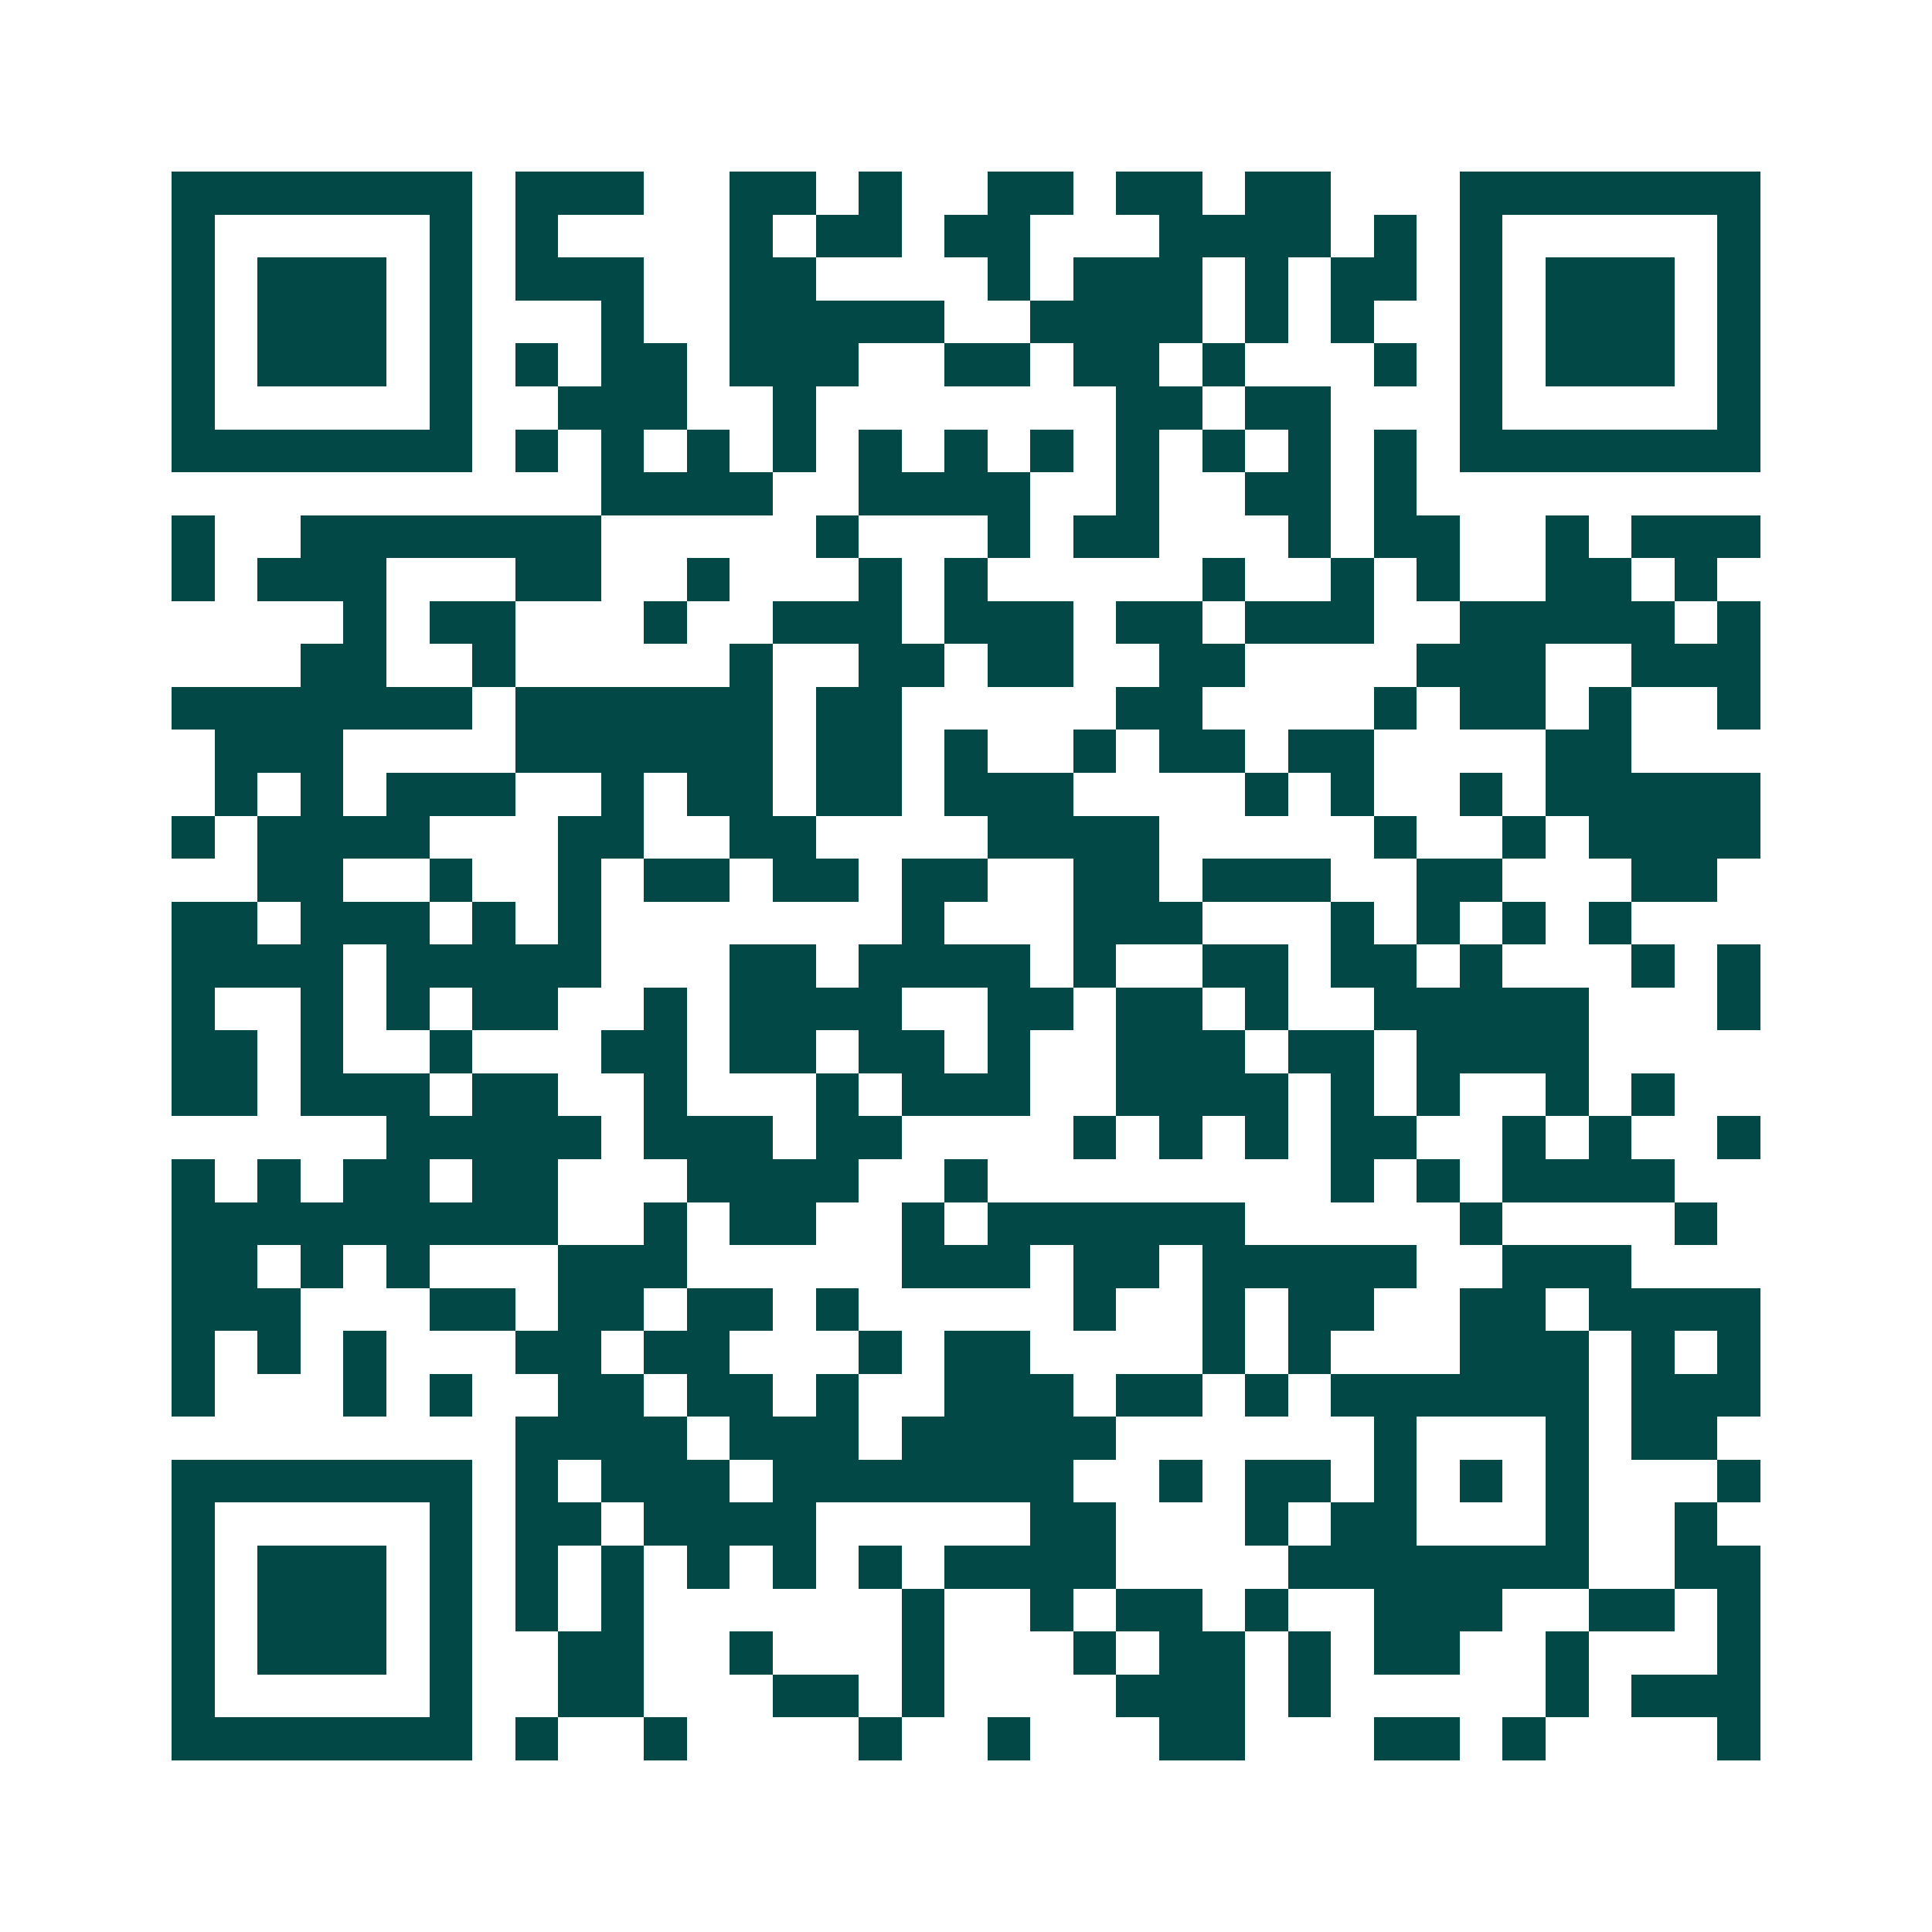 <svg xmlns="http://www.w3.org/2000/svg" width="200" height="200" viewBox="0 0 45 45" shape-rendering="crispEdges"><path fill="#ffffff" d="M0 0h45v45H0z"/><path stroke="#014847" d="M4 4.5h7m1 0h3m2 0h2m1 0h1m2 0h2m1 0h2m1 0h2m3 0h7M4 5.5h1m5 0h1m1 0h1m4 0h1m1 0h2m1 0h2m3 0h4m1 0h1m1 0h1m5 0h1M4 6.5h1m1 0h3m1 0h1m1 0h3m2 0h2m4 0h1m1 0h3m1 0h1m1 0h2m1 0h1m1 0h3m1 0h1M4 7.5h1m1 0h3m1 0h1m3 0h1m2 0h5m2 0h4m1 0h1m1 0h1m2 0h1m1 0h3m1 0h1M4 8.5h1m1 0h3m1 0h1m1 0h1m1 0h2m1 0h3m2 0h2m1 0h2m1 0h1m3 0h1m1 0h1m1 0h3m1 0h1M4 9.5h1m5 0h1m2 0h3m2 0h1m7 0h2m1 0h2m3 0h1m5 0h1M4 10.5h7m1 0h1m1 0h1m1 0h1m1 0h1m1 0h1m1 0h1m1 0h1m1 0h1m1 0h1m1 0h1m1 0h1m1 0h7M14 11.5h4m2 0h4m2 0h1m2 0h2m1 0h1M4 12.5h1m2 0h7m5 0h1m3 0h1m1 0h2m3 0h1m1 0h2m2 0h1m1 0h3M4 13.5h1m1 0h3m3 0h2m2 0h1m3 0h1m1 0h1m5 0h1m2 0h1m1 0h1m2 0h2m1 0h1M8 14.5h1m1 0h2m3 0h1m2 0h3m1 0h3m1 0h2m1 0h3m2 0h5m1 0h1M7 15.5h2m2 0h1m5 0h1m2 0h2m1 0h2m2 0h2m4 0h3m2 0h3M4 16.5h7m1 0h6m1 0h2m5 0h2m4 0h1m1 0h2m1 0h1m2 0h1M5 17.5h3m4 0h6m1 0h2m1 0h1m2 0h1m1 0h2m1 0h2m4 0h2M5 18.5h1m1 0h1m1 0h3m2 0h1m1 0h2m1 0h2m1 0h3m4 0h1m1 0h1m2 0h1m1 0h5M4 19.5h1m1 0h4m3 0h2m2 0h2m4 0h4m5 0h1m2 0h1m1 0h4M6 20.5h2m2 0h1m2 0h1m1 0h2m1 0h2m1 0h2m2 0h2m1 0h3m2 0h2m3 0h2M4 21.5h2m1 0h3m1 0h1m1 0h1m7 0h1m3 0h3m3 0h1m1 0h1m1 0h1m1 0h1M4 22.5h4m1 0h5m3 0h2m1 0h4m1 0h1m2 0h2m1 0h2m1 0h1m3 0h1m1 0h1M4 23.5h1m2 0h1m1 0h1m1 0h2m2 0h1m1 0h4m2 0h2m1 0h2m1 0h1m2 0h5m3 0h1M4 24.5h2m1 0h1m2 0h1m3 0h2m1 0h2m1 0h2m1 0h1m2 0h3m1 0h2m1 0h4M4 25.5h2m1 0h3m1 0h2m2 0h1m3 0h1m1 0h3m2 0h4m1 0h1m1 0h1m2 0h1m1 0h1M9 26.5h5m1 0h3m1 0h2m4 0h1m1 0h1m1 0h1m1 0h2m2 0h1m1 0h1m2 0h1M4 27.5h1m1 0h1m1 0h2m1 0h2m3 0h4m2 0h1m8 0h1m1 0h1m1 0h4M4 28.5h9m2 0h1m1 0h2m2 0h1m1 0h6m5 0h1m4 0h1M4 29.5h2m1 0h1m1 0h1m3 0h3m5 0h3m1 0h2m1 0h5m2 0h3M4 30.5h3m3 0h2m1 0h2m1 0h2m1 0h1m5 0h1m2 0h1m1 0h2m2 0h2m1 0h4M4 31.5h1m1 0h1m1 0h1m3 0h2m1 0h2m3 0h1m1 0h2m4 0h1m1 0h1m3 0h3m1 0h1m1 0h1M4 32.5h1m3 0h1m1 0h1m2 0h2m1 0h2m1 0h1m2 0h3m1 0h2m1 0h1m1 0h6m1 0h3M12 33.5h4m1 0h3m1 0h5m6 0h1m3 0h1m1 0h2M4 34.5h7m1 0h1m1 0h3m1 0h7m2 0h1m1 0h2m1 0h1m1 0h1m1 0h1m3 0h1M4 35.5h1m5 0h1m1 0h2m1 0h4m5 0h2m3 0h1m1 0h2m3 0h1m2 0h1M4 36.5h1m1 0h3m1 0h1m1 0h1m1 0h1m1 0h1m1 0h1m1 0h1m1 0h4m4 0h7m2 0h2M4 37.5h1m1 0h3m1 0h1m1 0h1m1 0h1m6 0h1m2 0h1m1 0h2m1 0h1m2 0h3m2 0h2m1 0h1M4 38.5h1m1 0h3m1 0h1m2 0h2m2 0h1m3 0h1m3 0h1m1 0h2m1 0h1m1 0h2m2 0h1m3 0h1M4 39.5h1m5 0h1m2 0h2m3 0h2m1 0h1m4 0h3m1 0h1m5 0h1m1 0h3M4 40.5h7m1 0h1m2 0h1m4 0h1m2 0h1m3 0h2m3 0h2m1 0h1m4 0h1"/></svg>
